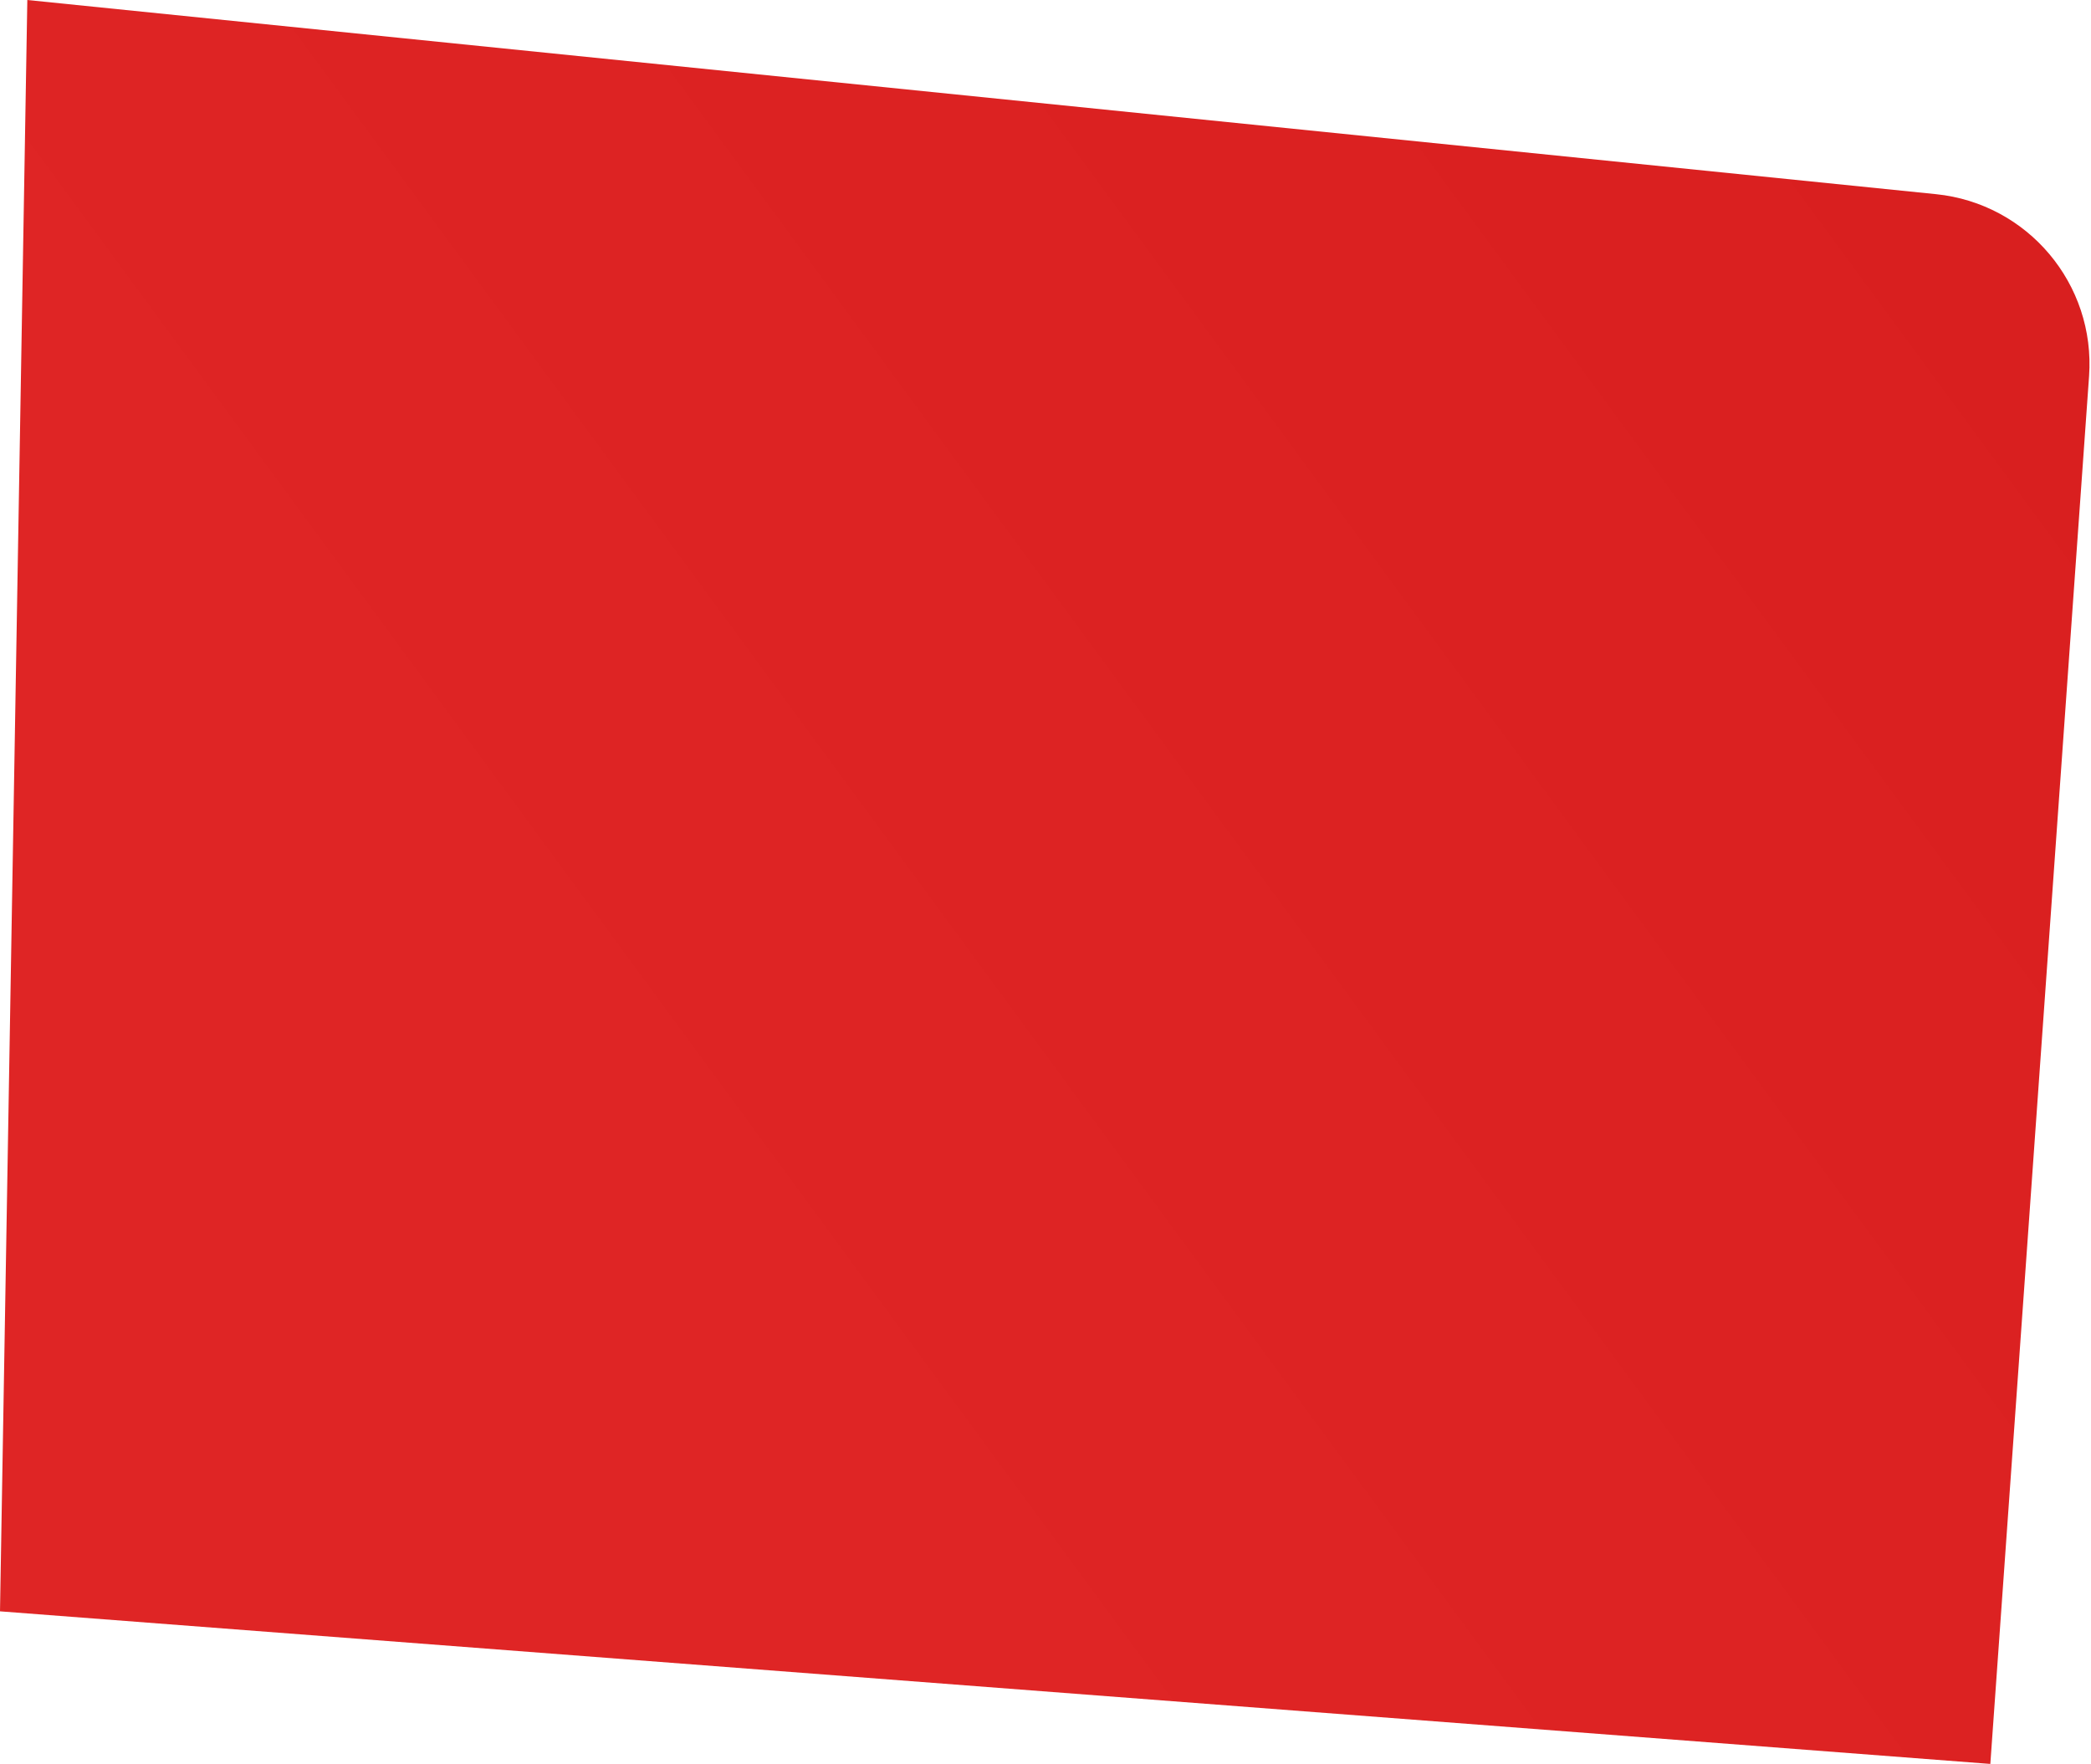 <?xml version="1.0" encoding="utf-8"?>
<svg xmlns="http://www.w3.org/2000/svg" fill="none" height="100%" overflow="visible" preserveAspectRatio="none" style="display: block;" viewBox="0 0 749 632" width="100%">
<path d="M9.788 0L693.47 69.549C726.369 72.896 750.655 101.777 748.308 134.763L712.94 631.828L0 577.172L9.788 0Z" fill="url(#paint0_linear_0_29878)" id="Rectangle 2561"/>
<defs>
<linearGradient gradientUnits="userSpaceOnUse" id="paint0_linear_0_29878" x1="174.725" x2="739.232" y1="359.124" y2="-55.252">
<stop stop-color="#DF2525"/>
<stop offset="1" stop-color="#D81E1E"/>
</linearGradient>
</defs>
</svg>